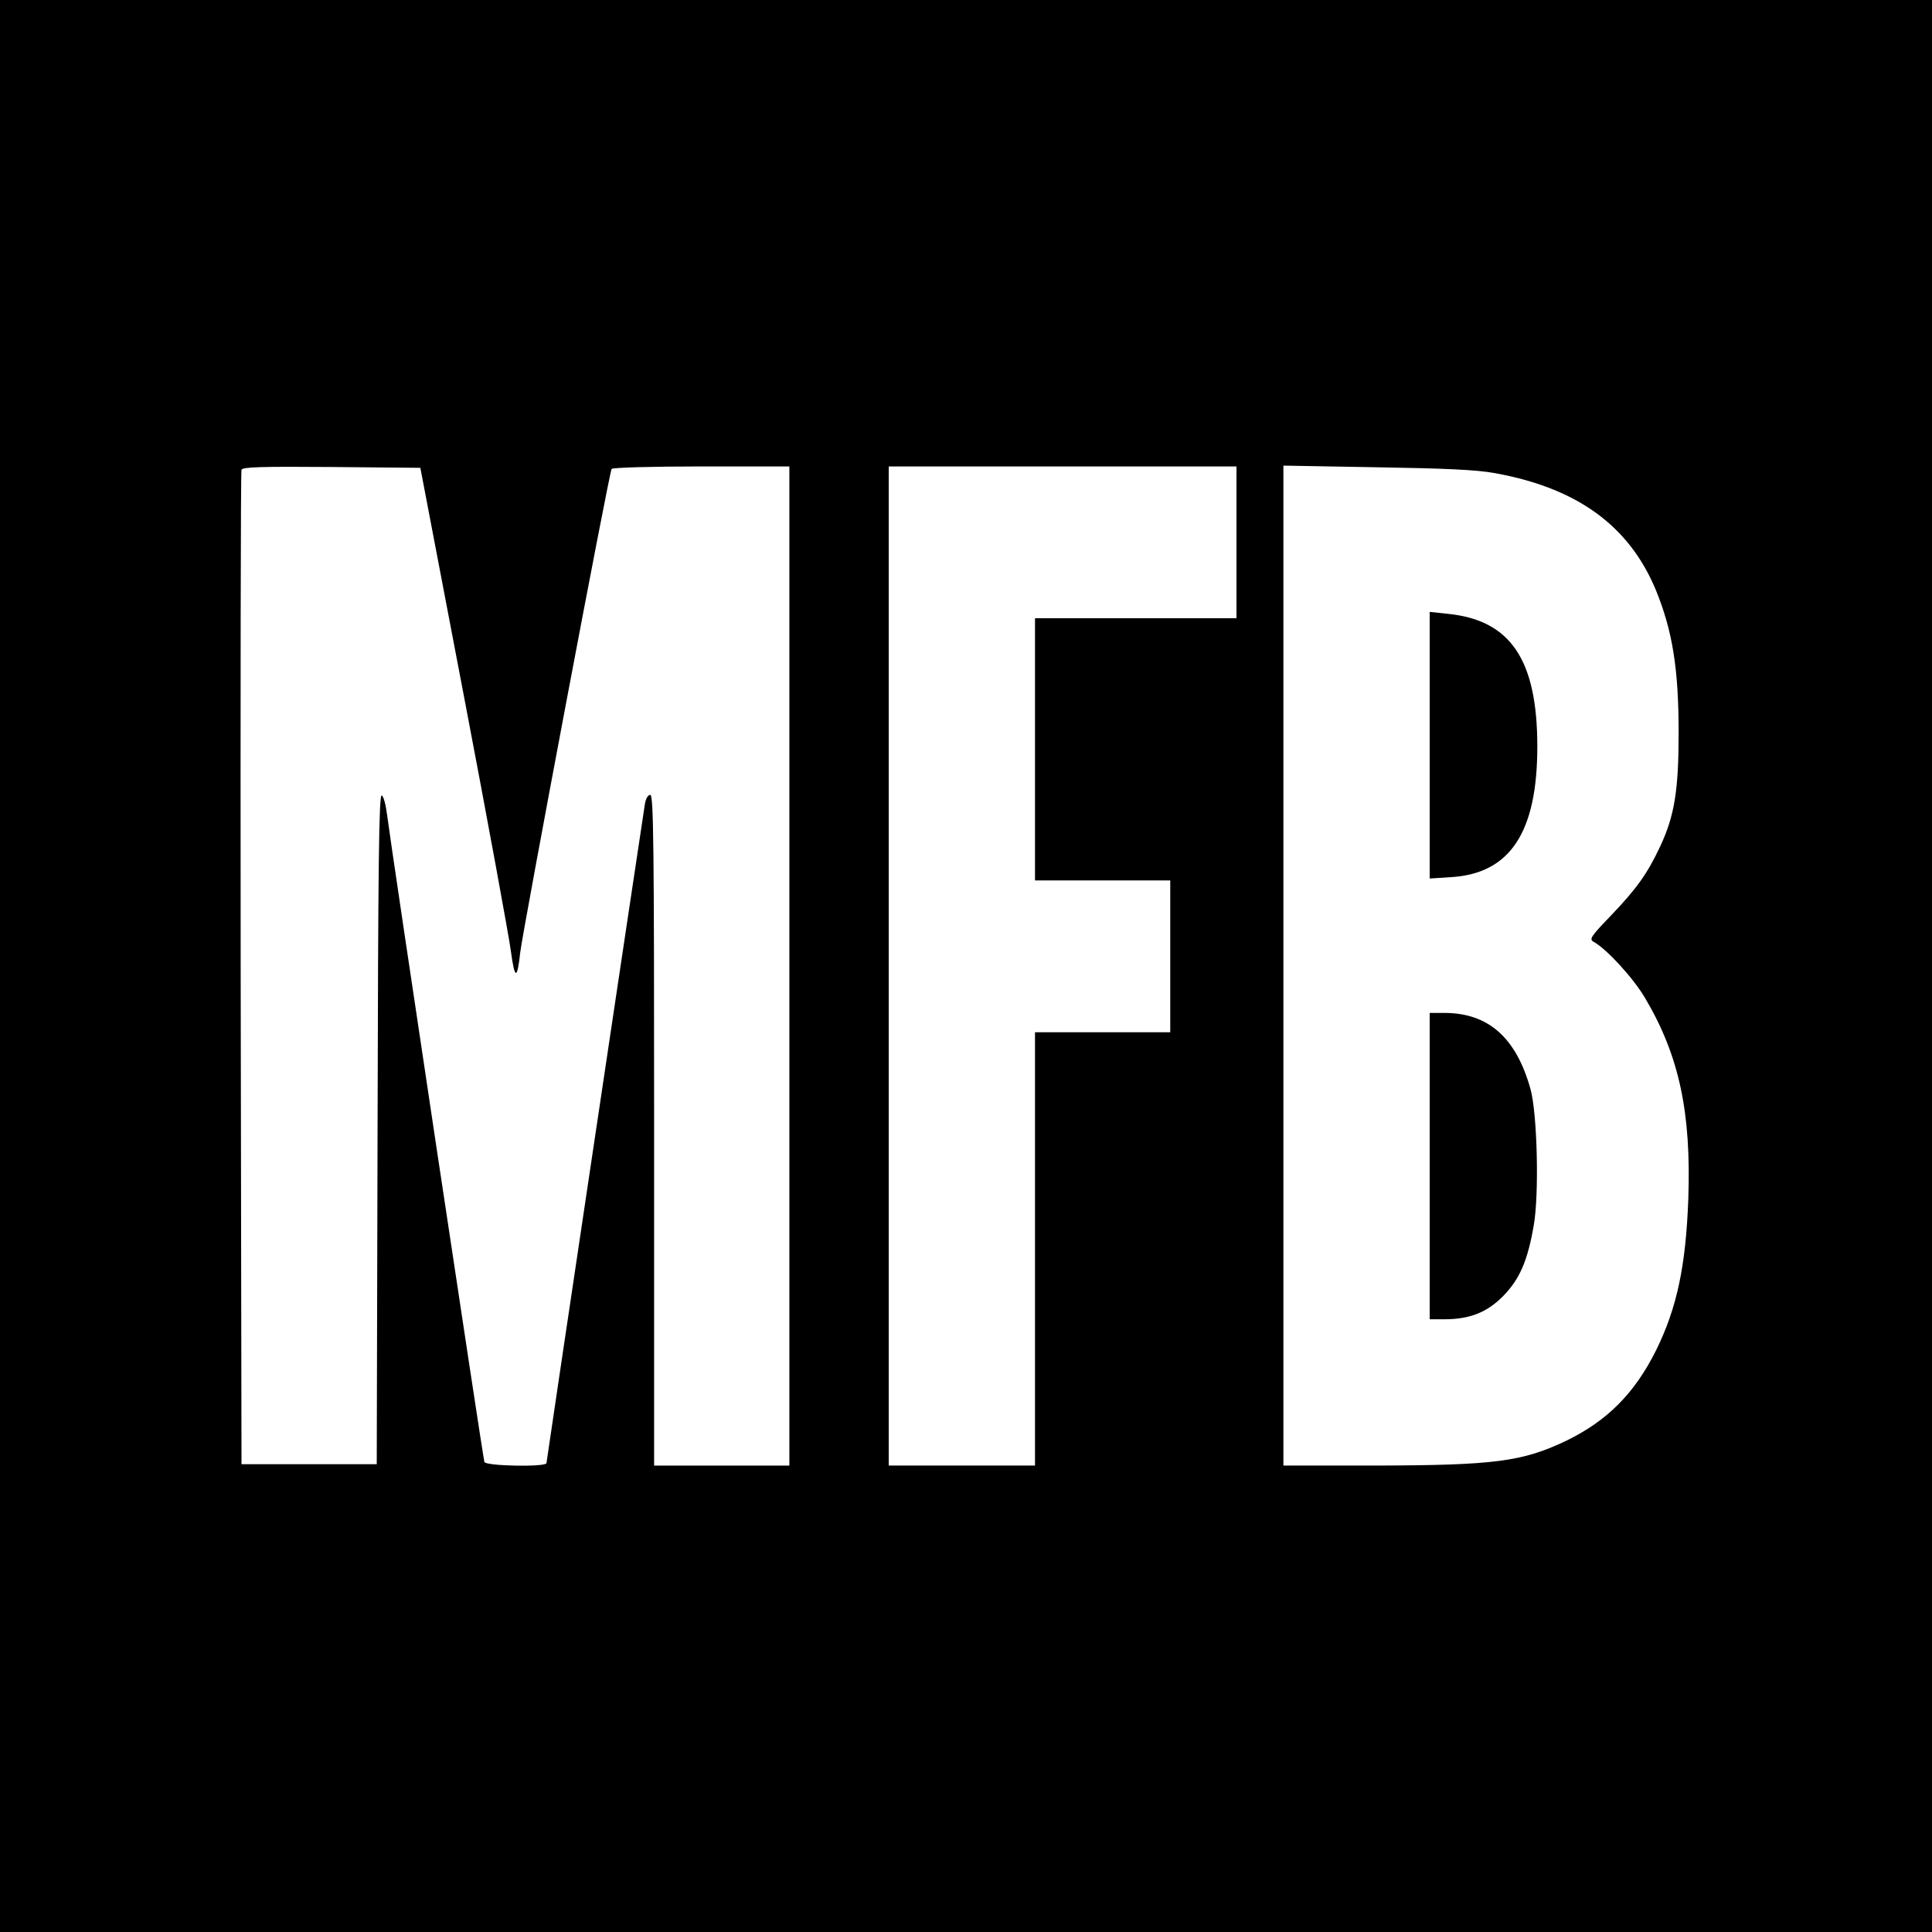 <?xml version="1.0" standalone="no"?>
<!DOCTYPE svg PUBLIC "-//W3C//DTD SVG 20010904//EN"
 "http://www.w3.org/TR/2001/REC-SVG-20010904/DTD/svg10.dtd">
<svg version="1.0" xmlns="http://www.w3.org/2000/svg"
 width="700pt" height="700pt" viewBox="0 0 700 700"
 preserveAspectRatio="xMidYMid meet">
<g transform="translate(0,700) scale(0.1,-0.1)"
fill="#000000" stroke="none">
<path d="M0 3500 l0 -3500 3500 0 3500 0 0 3500 0 3500 -3500 0 -3500 0 0
-3500z m1681 977 c87 -455 163 -870 170 -923 14 -104 23 -105 34 -4 8 72 322
1738 331 1751 3 5 149 9 325 9 l319 0 0 -1810 0 -1810 -245 0 -245 0 0 1215
c0 1040 -2 1215 -14 1215 -9 0 -17 -15 -20 -37 -27 -176 -356 -2377 -356
-2384 0 -15 -220 -11 -225 4 -5 14 -340 2241 -352 2341 -5 40 -13 71 -20 74
-10 3 -13 -246 -15 -1210 l-3 -1213 -245 0 -245 0 -3 1795 c-1 987 0 1801 3
1808 3 10 74 12 326 10 l322 -3 158 -828z m2799 558 l0 -275 -365 0 -365 0 0
-475 0 -475 245 0 245 0 0 -275 0 -275 -245 0 -245 0 0 -785 0 -785 -265 0
-265 0 0 1810 0 1810 630 0 630 0 0 -275z m935 251 c300 -54 488 -191 585
-425 60 -148 82 -284 82 -516 0 -209 -15 -301 -67 -412 -46 -98 -85 -153 -179
-251 -74 -77 -79 -85 -61 -95 47 -26 144 -132 186 -204 123 -208 167 -414 156
-728 -9 -242 -41 -394 -117 -548 -78 -156 -177 -255 -325 -327 -159 -76 -260
-89 -692 -90 l-333 0 0 1811 0 1812 338 -6 c247 -4 361 -9 427 -21z"/>
<path d="M5180 4300 l0 -483 78 5 c213 13 312 162 312 473 0 315 -97 458 -324
481 l-66 7 0 -483z"/>
<path d="M5180 2775 l0 -555 53 0 c92 0 155 25 213 84 60 61 89 128 111 256
20 112 13 407 -12 495 -52 186 -153 275 -312 275 l-53 0 0 -555z"/>
</g>
</svg>

